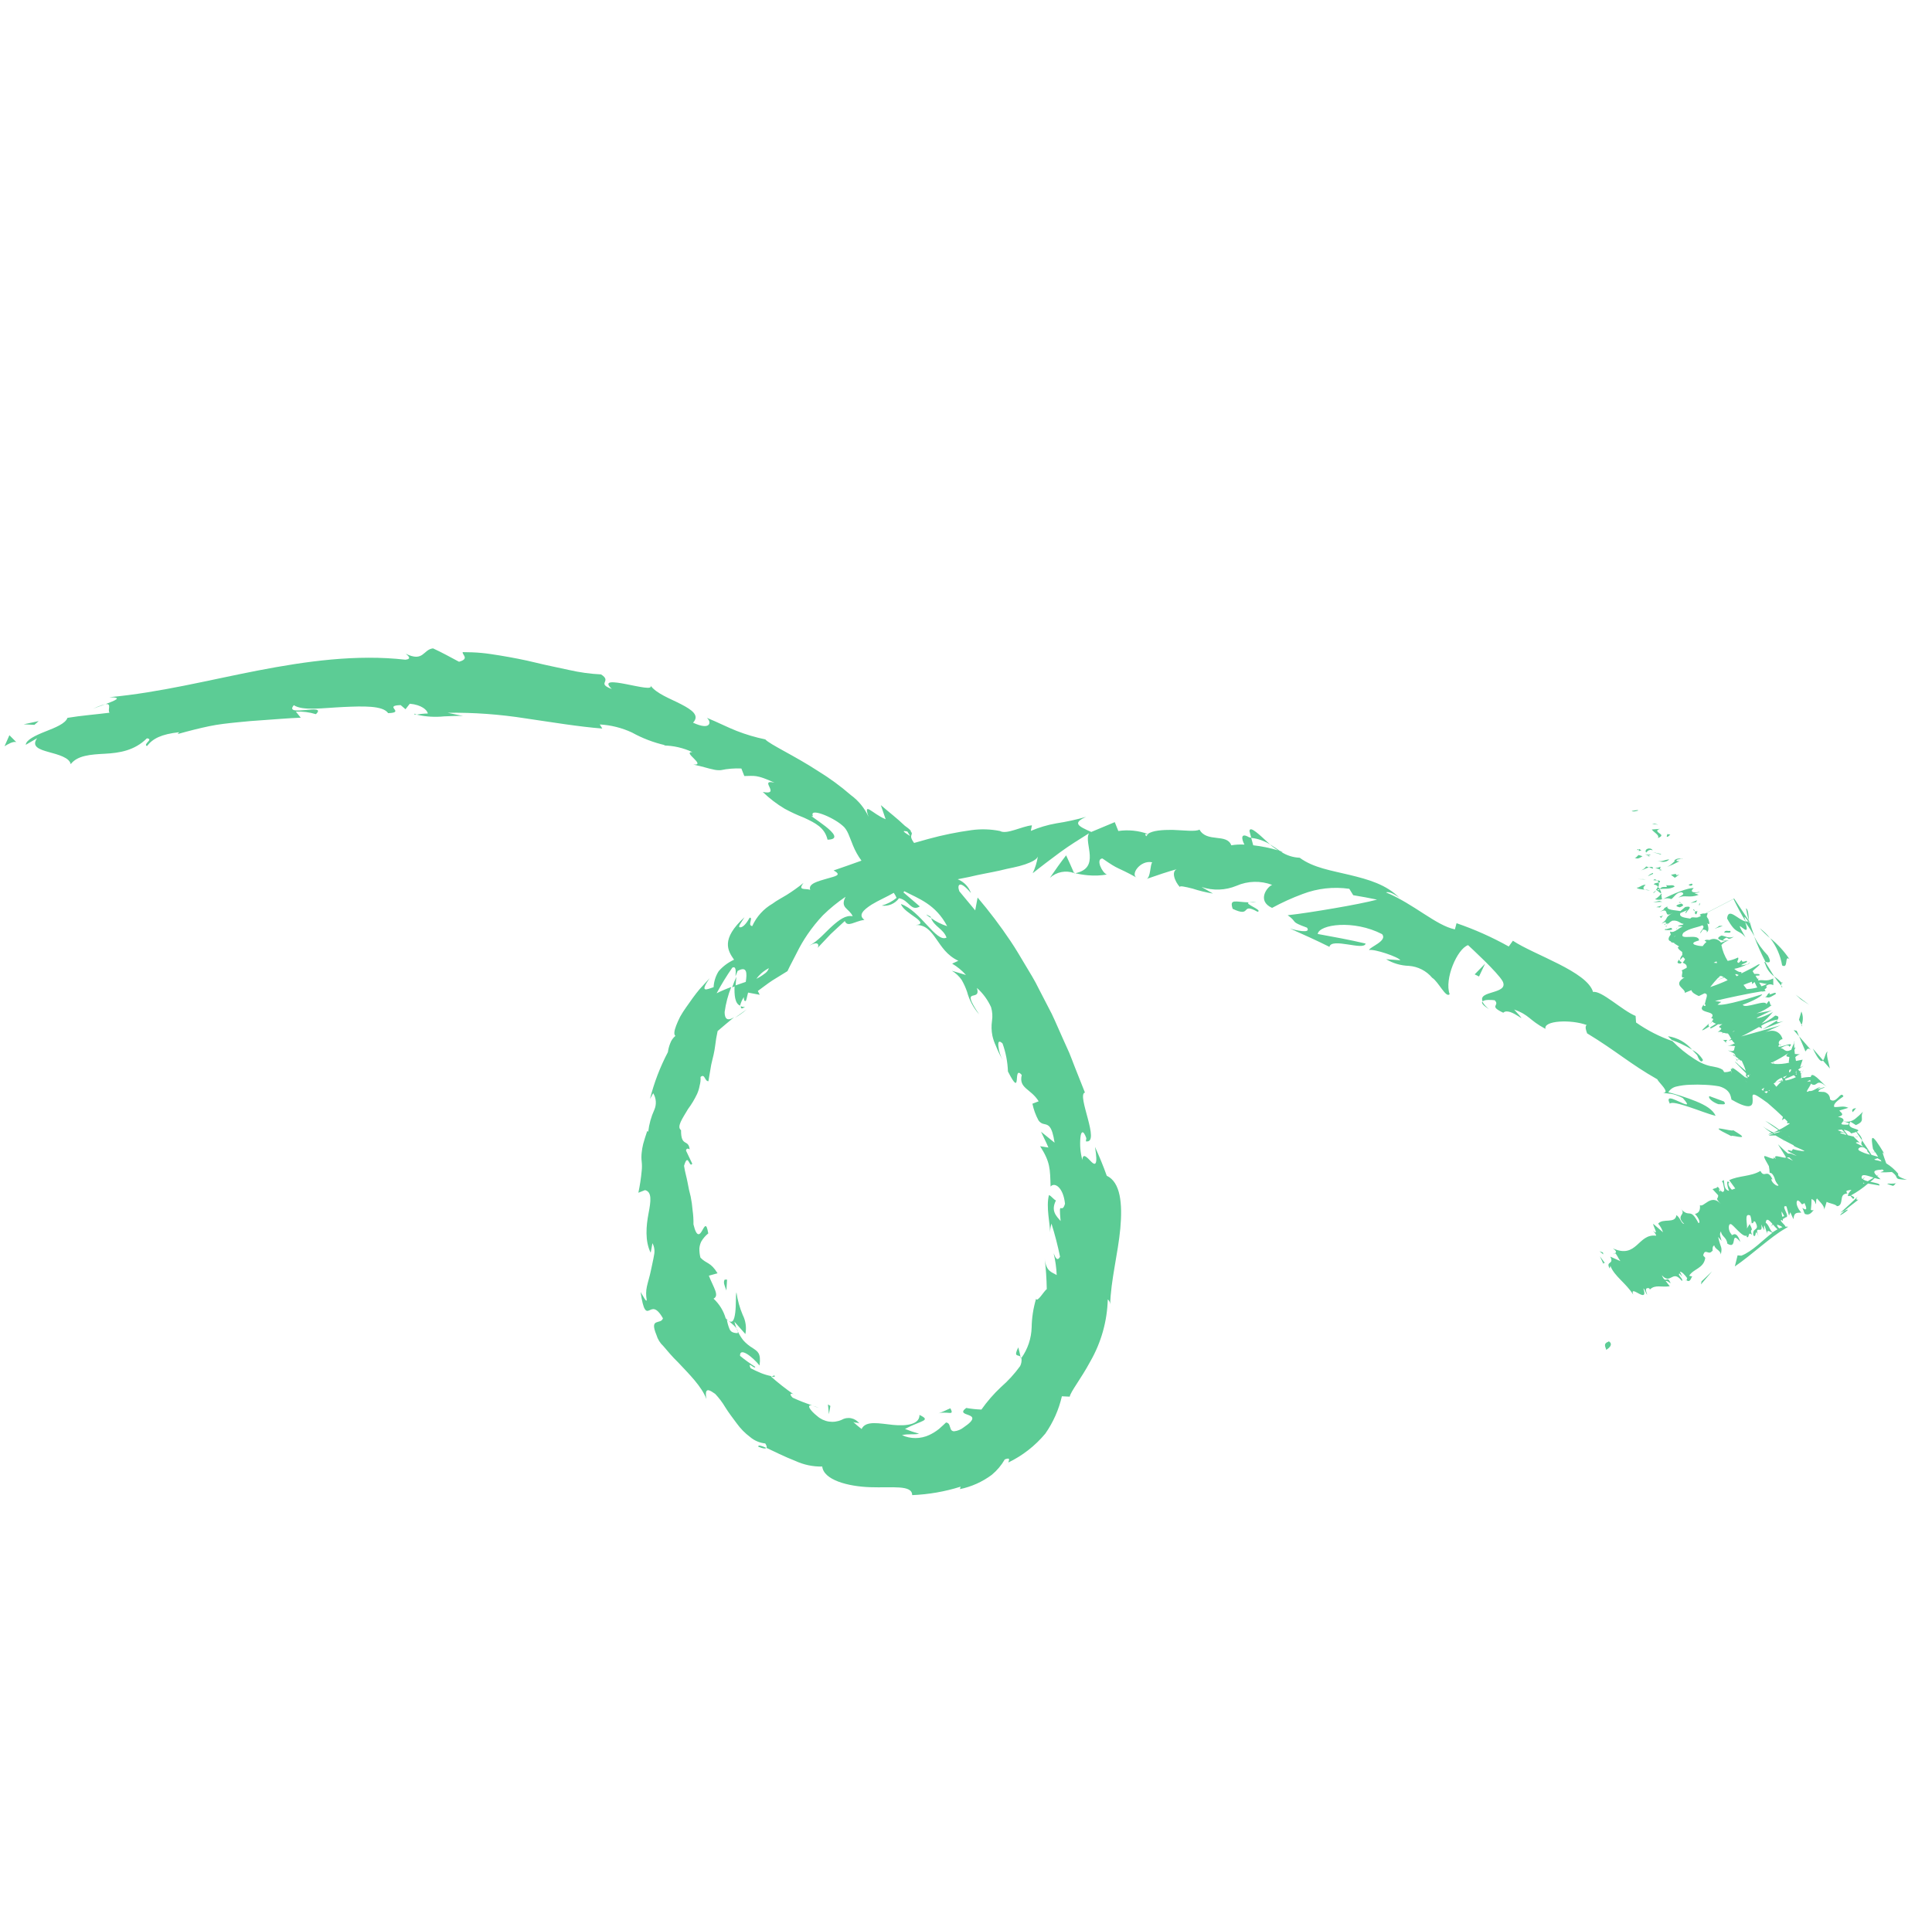 <?xml version="1.0" encoding="UTF-8"?> <svg xmlns="http://www.w3.org/2000/svg" width="103" height="102" viewBox="0 0 103 102" fill="none"> <path d="M85.752 71.546C85.409 71.66 85.648 71.9 85.628 71.984C86.144 71.666 85.697 71.464 85.752 71.546Z" fill="#5CCC95"></path> <path d="M90.713 68.327L90.684 68.49L91.278 67.794L90.713 68.327Z" fill="#5CCC95"></path> <path d="M98.114 64.671C98.216 64.608 98.256 64.601 98.321 64.572C98.475 64.441 98.693 64.266 99.076 63.972C98.642 64.059 99.747 63.2 98.114 64.671Z" fill="#5CCC95"></path> <path d="M98.34 64.566C97.575 65.209 98.986 64.265 98.34 64.566V64.566Z" fill="#5CCC95"></path> <path d="M97.442 56.078C97.318 56.09 97.298 56.431 97.186 56.555L97.556 56.978C97.505 56.691 97.321 56.182 97.442 56.078Z" fill="#5CCC95"></path> <path d="M97.196 56.548L96.644 55.912C96.964 56.572 97.108 56.646 97.196 56.548Z" fill="#5CCC95"></path> <path d="M96.458 53.586L95.725 53.037L96.01 53.294L96.458 53.586Z" fill="#5CCC95"></path> <path d="M95.01 51.481C95.362 51.683 95.117 50.893 95.405 51.154C95.12 50.727 94.772 50.346 94.371 50.026C94.701 50.451 94.92 50.951 95.01 51.481Z" fill="#5CCC95"></path> <path d="M93.811 49.495C93.984 49.684 94.17 49.861 94.366 50.025C94.206 49.825 94.019 49.647 93.811 49.495Z" fill="#5CCC95"></path> <path d="M96.048 54.653C96.094 54.539 96.116 54.417 96.114 54.294C96.112 54.171 96.085 54.049 96.036 53.937L95.909 54.377L96.048 54.653Z" fill="#5CCC95"></path> <path d="M95.902 54.38L95.595 53.755L95.902 54.38Z" fill="#5CCC95"></path> <path d="M96.086 54.724L96.043 54.655C96.039 54.702 96.028 54.708 96.086 54.724Z" fill="#5CCC95"></path> <path d="M96.544 55.987L95.916 55.264L96.254 56.069C96.315 56.016 96.356 55.817 96.544 55.987Z" fill="#5CCC95"></path> <path d="M95.914 55.264L95.787 54.966L95.625 54.932L95.914 55.264Z" fill="#5CCC95"></path> <path d="M94.249 50.953C93.953 50.65 93.706 50.304 93.514 49.926C93.69 50.395 93.894 50.853 94.125 51.297C94.247 51.312 94.504 51.418 94.249 50.953Z" fill="#5CCC95"></path> <path d="M95.023 52.63L94.979 52.559C94.968 52.624 94.973 52.668 95.023 52.63Z" fill="#5CCC95"></path> <path d="M94.107 51.4C94.189 51.667 94.356 51.901 94.583 52.065C94.436 51.826 94.279 51.572 94.112 51.302C94.066 51.291 94.039 51.3 94.107 51.4Z" fill="#5CCC95"></path> <path d="M93.084 48.439C93.121 48.66 93.171 48.879 93.231 49.094C93.236 48.874 93.196 48.457 93.084 48.439Z" fill="#5CCC95"></path> <path d="M94.986 52.414L95.015 52.461C95.027 52.316 95.004 52.344 94.986 52.414Z" fill="#5CCC95"></path> <path d="M94.985 52.414C94.865 52.282 94.729 52.166 94.582 52.066C94.698 52.236 94.825 52.4 94.96 52.556C94.961 52.507 94.969 52.46 94.985 52.414Z" fill="#5CCC95"></path> <path d="M95.639 55.626L95.678 55.547C95.655 55.533 95.646 55.56 95.639 55.626Z" fill="#5CCC95"></path> <path d="M43.319 74.966C43.435 75.007 43.552 75.039 43.669 75.076C43.555 75.03 43.438 74.994 43.319 74.966Z" fill="#5CCC95"></path> <path d="M41.281 73.344L41.133 73.403C41.277 73.43 41.352 73.423 41.281 73.344Z" fill="#5CCC95"></path> <path d="M67.704 45.026C67.201 44.569 66.627 43.986 66.613 44.321L66.709 44.681C67.062 44.72 67.402 44.838 67.704 45.026Z" fill="#5CCC95"></path> <path d="M39.258 52.089C39.172 52.275 39.097 52.466 39.031 52.66C39.083 52.627 39.152 52.61 39.214 52.587C39.225 52.406 39.246 52.241 39.258 52.089Z" fill="#5CCC95"></path> <path d="M39.183 54.271C39.405 54.145 39.614 53.998 39.805 53.829L39.183 54.271Z" fill="#5CCC95"></path> <path d="M54.404 72.343C54.37 72.176 54.339 72.021 54.286 71.848C54.02 72.389 54.28 72.224 54.404 72.343Z" fill="#5CCC95"></path> <path d="M90.499 56.312C90.525 56.378 90.556 56.441 90.591 56.502C90.656 56.607 90.731 56.647 90.791 56.527C90.658 56.295 90.459 56.108 90.22 55.989L90.382 56.164C90.418 56.203 90.497 56.274 90.499 56.312Z" fill="#5CCC95"></path> <path d="M40.42 77.141C40.683 77.257 40.812 77.26 40.853 77.21C40.589 77.087 40.421 77.043 40.42 77.141Z" fill="#5CCC95"></path> <path d="M88.924 55.257C88.986 55.327 89.055 55.386 89.123 55.456C89.502 55.593 89.866 55.767 90.211 55.975C89.884 55.587 89.427 55.331 88.924 55.257Z" fill="#5CCC95"></path> <path d="M22.085 38.059C22.073 38.103 22.119 38.114 22.212 38.1C22.169 38.09 22.126 38.076 22.085 38.059Z" fill="#5CCC95"></path> <path d="M5.623 37.55C5.388 37.606 5.161 37.693 4.949 37.807C5.103 37.729 5.375 37.641 5.623 37.55Z" fill="#5CCC95"></path> <path d="M92.564 56.485C92.483 56.354 92.494 56.424 92.564 56.485V56.485Z" fill="#5CCC95"></path> <path d="M84.601 55.111L84.586 55.088C84.648 55.217 84.63 55.188 84.601 55.111Z" fill="#5CCC95"></path> <path d="M92.634 56.505C92.651 56.511 92.669 56.511 92.686 56.505C92.703 56.499 92.717 56.486 92.725 56.471C92.708 56.469 92.692 56.472 92.676 56.478C92.66 56.484 92.646 56.493 92.634 56.505Z" fill="#5CCC95"></path> <path d="M92.475 56.334C92.48 56.315 92.481 56.296 92.48 56.277C92.393 56.225 92.336 56.185 92.475 56.334Z" fill="#5CCC95"></path> <path d="M92.654 56.635C92.614 56.569 92.615 56.536 92.628 56.51C92.599 56.504 92.572 56.49 92.55 56.471L92.654 56.635Z" fill="#5CCC95"></path> <path d="M49.638 48.96C49.624 48.934 49.614 48.906 49.605 48.878C49.256 48.681 49.382 48.792 49.638 48.96Z" fill="#5CCC95"></path> <path d="M57.278 46.575C57.278 46.575 57.301 46.561 57.314 46.553L57.26 46.54L57.278 46.575Z" fill="#5CCC95"></path> <path d="M55.972 46.812C56.143 46.656 56.354 46.549 56.581 46.504C56.808 46.459 57.043 46.477 57.261 46.555C57.125 46.241 56.985 45.926 56.838 45.611C56.539 45.995 56.249 46.405 55.972 46.812Z" fill="#5CCC95"></path> <path d="M24.684 38.175L24.76 38.191C24.735 38.182 24.71 38.177 24.684 38.175Z" fill="#5CCC95"></path> <path d="M42.326 74.372L42.439 74.455C42.404 74.423 42.367 74.396 42.326 74.372Z" fill="#5CCC95"></path> <path d="M39.721 53.692C39.645 53.707 39.566 53.694 39.499 53.655C39.484 53.784 39.536 53.821 39.721 53.692Z" fill="#5CCC95"></path> <path d="M54.423 72.43C54.429 72.419 54.436 72.409 54.444 72.399C54.436 72.374 54.422 72.352 54.404 72.334L54.423 72.43Z" fill="#5CCC95"></path> <path d="M79.387 53.816C79.24 53.706 79.118 53.568 79.027 53.409C78.972 53.479 79.043 53.605 79.387 53.816Z" fill="#5CCC95"></path> <path d="M92.088 55.453C91.995 55.456 91.873 55.48 91.835 55.425C91.901 55.485 91.971 55.551 92.044 55.628C91.974 55.527 92.052 55.507 92.088 55.453Z" fill="#5CCC95"></path> <path d="M91.91 58.738L91.132 58.451C91.044 58.549 91.287 58.768 91.608 58.881C91.793 58.872 92.071 58.957 91.91 58.738Z" fill="#5CCC95"></path> <path d="M92.404 60.269C92.373 60.324 91.98 60.219 91.757 60.187C91.534 60.154 91.512 60.201 92.293 60.58C92.335 60.532 92.651 60.633 92.795 60.632C92.939 60.63 92.941 60.592 92.404 60.269Z" fill="#5CCC95"></path> <path d="M78.85 52.073L79.175 51.387L78.619 51.958L78.85 52.073Z" fill="#5CCC95"></path> <path d="M67.045 48.621C67.354 48.536 66.28 48.185 66.591 48.12C65.855 48.1 65.536 47.906 65.717 48.464C66.766 48.96 66.109 48.096 67.045 48.621Z" fill="#5CCC95"></path> <path d="M66.595 48.119C66.722 48.127 66.849 48.127 66.975 48.12C66.849 48.103 66.722 48.103 66.595 48.119Z" fill="#5CCC95"></path> <path d="M2.061 38.452L1.262 38.623L1.834 38.654L2.061 38.452Z" fill="#5CCC95"></path> <path d="M0.501 39.207L0.241 39.794C0.393 39.7 0.692 39.516 0.868 39.573L0.501 39.207Z" fill="#5CCC95"></path> <path d="M38.727 68.815C38.74 68.618 38.749 68.439 38.761 68.236L38.636 68.234C38.55 68.381 38.615 68.522 38.727 68.815Z" fill="#5CCC95"></path> <path d="M44.27 74.972L44.141 74.892L44.191 75.412L44.27 74.972Z" fill="#5CCC95"></path> <path d="M50.586 75.342C50.741 75.358 50.797 75.331 50.662 75.096C50.432 75.211 50.194 75.312 49.951 75.397C50.063 75.349 50.183 75.327 50.305 75.331C50.399 75.329 50.493 75.332 50.586 75.342Z" fill="#5CCC95"></path> <path d="M87.332 43.219C87.348 43.162 87.047 43.243 86.988 43.247C87.073 43.321 87.408 43.201 87.332 43.219Z" fill="#5CCC95"></path> <path d="M88.201 43.914L88.075 43.927L88.405 43.98L88.201 43.914Z" fill="#5CCC95"></path> <path d="M88.381 44.692C88.882 44.495 88.219 44.43 88.378 44.248L88.493 44.199L88.062 44.233C88.161 44.389 88.505 44.535 88.381 44.692Z" fill="#5CCC95"></path> <path d="M87.409 45.273C87.394 45.284 87.378 45.294 87.362 45.302C87.37 45.329 87.373 45.357 87.369 45.385C87.563 45.312 87.573 45.451 87.409 45.273Z" fill="#5CCC95"></path> <path d="M87.356 45.303C87.31 45.229 87.2 45.4 87.356 45.303V45.303Z" fill="#5CCC95"></path> <path d="M87.568 45.658L87.362 45.594C87.257 45.659 87.248 45.755 87.145 45.728C87.278 45.827 87.389 45.773 87.568 45.658Z" fill="#5CCC95"></path> <path d="M87.969 45.665L87.882 45.628C87.832 45.648 87.811 45.661 87.969 45.665Z" fill="#5CCC95"></path> <path d="M87.815 45.59C87.97 45.56 87.815 45.59 87.697 45.551L87.886 45.63C87.965 45.592 88.129 45.548 87.815 45.59Z" fill="#5CCC95"></path> <path d="M87.758 45.463C87.856 45.374 87.905 45.279 88.11 45.34C87.989 45.151 87.633 45.272 87.758 45.463Z" fill="#5CCC95"></path> <path d="M88.918 44.618L89.05 44.504L88.858 44.474C88.962 44.472 88.766 44.647 88.918 44.618Z" fill="#5CCC95"></path> <path d="M87.489 46.411C87.599 46.39 87.777 46.291 87.907 46.25L87.76 46.204C87.693 46.299 87.598 46.371 87.489 46.411Z" fill="#5CCC95"></path> <path d="M87.913 46.253L88.132 46.32C88.12 46.201 88.03 46.213 87.913 46.253Z" fill="#5CCC95"></path> <path d="M88.543 45.536L88.1 45.44L88.558 45.571L88.543 45.536Z" fill="#5CCC95"></path> <path d="M87.746 46.897L87.602 46.881L87.332 46.884L87.746 46.897Z" fill="#5CCC95"></path> <path d="M87.695 47.44C87.582 47.398 87.585 47.32 87.731 47.176C87.505 47.185 87.397 47.349 87.253 47.333C87.317 47.413 87.516 47.425 87.695 47.44Z" fill="#5CCC95"></path> <path d="M87.696 47.44C87.781 47.469 87.871 47.481 87.961 47.476C87.874 47.457 87.785 47.445 87.696 47.44Z" fill="#5CCC95"></path> <path d="M87.848 46.726L88.131 46.598L88.123 46.549C88.018 46.586 87.924 46.646 87.848 46.726Z" fill="#5CCC95"></path> <path d="M88.151 46.585L88.163 46.693L88.151 46.585Z" fill="#5CCC95"></path> <path d="M88.13 46.529C88.165 46.533 88.172 46.528 88.13 46.529V46.529Z" fill="#5CCC95"></path> <path d="M88.995 45.83C88.77 45.834 88.643 45.956 88.356 45.92C88.543 45.935 88.771 46.041 88.995 45.83Z" fill="#5CCC95"></path> <path d="M88.528 46.215C88.439 46.258 88.342 46.282 88.243 46.286L88.496 46.361L88.528 46.215Z" fill="#5CCC95"></path> <path d="M88.609 46.395L88.494 46.361L88.479 46.414L88.609 46.395Z" fill="#5CCC95"></path> <path d="M88.183 47.174C88.229 47.174 88.274 47.186 88.313 47.21C88.353 47.233 88.385 47.267 88.407 47.307C88.443 47.231 88.451 47.144 88.429 47.062C88.332 47.082 88.151 47.099 88.183 47.174Z" fill="#5CCC95"></path> <path d="M88.192 46.876L88.215 46.884C88.24 46.872 88.245 46.862 88.192 46.876Z" fill="#5CCC95"></path> <path d="M88.663 47.944L88.609 47.956C88.627 47.962 88.646 47.951 88.663 47.944Z" fill="#5CCC95"></path> <path d="M88.489 47.036C88.534 46.961 88.441 46.957 88.347 46.946C88.385 46.978 88.411 47.021 88.423 47.069C88.483 47.061 88.509 47.045 88.489 47.036Z" fill="#5CCC95"></path> <path d="M88.166 47.619C88.216 47.576 88.263 47.528 88.305 47.476C88.217 47.533 88.086 47.636 88.166 47.619Z" fill="#5CCC95"></path> <path d="M88.138 46.931C88.063 46.959 88.089 46.943 88.138 46.931V46.931Z" fill="#5CCC95"></path> <path d="M88.341 46.945C88.302 46.918 88.259 46.898 88.214 46.886C88.193 46.899 88.164 46.917 88.135 46.935C88.203 46.945 88.272 46.949 88.341 46.945Z" fill="#5CCC95"></path> <path d="M89.667 47.582C89.861 47.697 89.608 47.745 89.484 47.872C89.812 47.694 90.056 47.913 90.559 47.715L90.335 47.632C90.415 47.604 90.559 47.614 90.618 47.552C90.335 47.632 90.033 47.576 90.298 47.362C90.05 47.312 89.148 47.674 88.663 47.944C88.805 47.889 88.962 47.889 89.105 47.943C89.247 47.852 89.384 47.557 89.667 47.582Z" fill="#5CCC95"></path> <path d="M88.605 47.956L88.567 47.694L88.613 47.698L88.562 47.657C88.475 47.777 88.363 47.878 88.234 47.953C88.355 47.989 88.484 47.99 88.605 47.956Z" fill="#5CCC95"></path> <path d="M88.32 47.464C88.357 47.441 88.378 47.428 88.354 47.443C88.391 47.42 88.437 47.424 88.472 47.417C88.43 47.508 88.401 47.46 88.354 47.443L88.307 47.454L88.548 47.645C88.577 47.58 88.546 47.519 88.475 47.415C88.803 47.361 88.964 47.446 89.281 47.279C89.213 47.14 88.991 47.255 88.826 47.198C88.978 47.416 88.633 47.18 88.506 47.396C88.456 47.374 88.414 47.336 88.386 47.289C88.359 47.349 88.325 47.406 88.284 47.457L88.32 47.464Z" fill="#5CCC95"></path> <path d="M89.696 45.775C89.677 45.791 89.656 45.805 89.633 45.815C89.659 45.816 89.698 45.807 89.696 45.775Z" fill="#5CCC95"></path> <path d="M88.886 46.225C88.865 46.235 88.846 46.247 88.827 46.261C88.849 46.252 88.869 46.24 88.886 46.225Z" fill="#5CCC95"></path> <path d="M89.297 45.898C89.181 46.032 89.041 46.143 88.884 46.226C89.109 46.14 89.327 46.039 89.537 45.924C89.489 45.921 89.362 45.938 89.377 45.875C89.457 45.8 89.525 45.834 89.626 45.804C89.562 45.781 89.492 45.777 89.425 45.793C89.359 45.809 89.298 45.844 89.251 45.894L89.297 45.898Z" fill="#5CCC95"></path> <path d="M89.531 46.629L89.371 46.68C89.402 46.549 89.213 46.63 89.084 46.651L89.291 46.809L89.531 46.629Z" fill="#5CCC95"></path> <path d="M88.13 48.115L88.624 48.089L88.461 48.041L88.13 48.115Z" fill="#5CCC95"></path> <path d="M88.49 48.389L88.582 48.292L88.299 48.373L88.49 48.389Z" fill="#5CCC95"></path> <path d="M99.048 60.626L98.86 60.615C98.975 60.638 99.055 60.65 99.048 60.626Z" fill="#5CCC95"></path> <path d="M91.121 54.571C90.912 54.773 90.57 55.052 90.865 54.896L91.127 54.734C91.064 54.697 91.075 54.639 91.121 54.571Z" fill="#5CCC95"></path> <path d="M96.044 57.232C96.095 57.17 96.135 57.101 96.164 57.027L96.044 57.232Z" fill="#5CCC95"></path> <path d="M89.52 51.168C89.418 51.285 89.368 51.392 89.607 51.379C89.626 51.359 89.644 51.337 89.66 51.313C89.59 51.281 89.527 51.244 89.52 51.168Z" fill="#5CCC95"></path> <path d="M89.897 68.292L89.861 68.268C89.882 68.308 89.89 68.304 89.897 68.292Z" fill="#5CCC95"></path> <path d="M86.025 66.904C86.042 66.871 86.067 66.843 86.098 66.822C86.074 66.812 86.049 66.831 86.025 66.904Z" fill="#5CCC95"></path> <path d="M88.803 49.395C88.769 49.339 88.765 49.397 88.803 49.395V49.395Z" fill="#5CCC95"></path> <path d="M89.919 48.705C89.972 48.704 90.025 48.694 90.076 48.677C90.025 48.693 89.972 48.703 89.919 48.705Z" fill="#5CCC95"></path> <path d="M88.911 49.26C88.882 49.29 88.86 49.325 88.844 49.363C88.872 49.332 88.894 49.297 88.911 49.26Z" fill="#5CCC95"></path> <path d="M88.769 49.322C88.774 49.303 88.778 49.283 88.781 49.264C88.729 49.274 88.698 49.289 88.769 49.322Z" fill="#5CCC95"></path> <path d="M88.849 49.464C88.841 49.449 88.837 49.431 88.837 49.414C88.837 49.396 88.841 49.379 88.848 49.363C88.836 49.376 88.82 49.386 88.804 49.391C88.82 49.414 88.835 49.439 88.849 49.464Z" fill="#5CCC95"></path> <path d="M93.365 65.209L93.349 65.183C93.355 65.334 93.365 65.303 93.365 65.209Z" fill="#5CCC95"></path> <path d="M95.09 54.449C94.694 54.564 94.714 54.497 94.761 54.403L93.975 54.888L95.09 54.449Z" fill="#5CCC95"></path> <path d="M101.201 62.593C101.019 62.373 100.802 62.184 100.559 62.034C100.436 61.676 100.269 61.276 100.473 61.548C99.717 60.278 99.742 60.599 99.853 61.265L99.951 61.425L99.674 61.426L99.576 61.269L99.613 61.287L99.573 61.264L99.269 60.807C99.261 60.939 99.149 60.976 99.349 61.153L98.949 60.951C98.927 60.885 99.159 60.904 99.185 60.975L98.822 60.616L98.862 60.617C98.764 60.598 98.639 60.566 98.517 60.537L98.293 60.245C98.477 60.269 98.648 60.351 98.685 60.441C98.778 60.419 98.871 60.393 98.961 60.361L99.269 60.807C99.275 60.717 99.223 60.579 98.986 60.349C99.148 60.282 99.054 60.242 98.921 60.201C98.73 60.138 98.482 60.077 98.652 59.813L98.942 59.996C99.484 59.766 99.132 59.629 99.319 59.282C99.192 59.416 99.055 59.541 98.911 59.657C98.822 59.729 98.717 59.779 98.606 59.802C98.494 59.825 98.378 59.821 98.268 59.789C98.309 59.714 98.285 59.616 97.99 59.556C98.362 59.46 98.184 59.36 98.058 59.221L98.54 59.075C98.277 58.948 98.054 59.049 97.79 59.032C97.713 58.843 98.03 58.648 98.279 58.465C98.203 58.288 98.109 58.411 97.988 58.533C97.868 58.654 97.716 58.766 97.562 58.622C97.565 58.552 97.549 58.483 97.514 58.422C97.48 58.362 97.429 58.312 97.368 58.279C97.312 58.24 97.245 58.222 97.177 58.227L96.941 58.213C97.012 58.024 97.211 58.064 97.289 57.962L96.909 58.08C96.896 58.059 97.007 57.998 97.058 57.97C96.887 57.974 96.652 58.221 96.461 58.176C96.144 58.347 96.492 57.973 96.549 57.778L96.565 57.804C96.918 58.006 96.796 57.445 97.382 57.955C97.066 57.672 96.583 57.084 96.537 57.431C96.365 57.43 96.194 57.449 96.026 57.489C96.034 57.425 96.028 57.361 96.011 57.299L96.064 57.209C96.04 57.224 96.016 57.238 96.005 57.267L95.976 57.155C96.004 57.133 96.028 57.107 96.048 57.078C96.022 57.094 95.99 57.113 95.964 57.129L95.874 57.048L95.865 57.035L96.152 56.825L95.966 56.922L96.104 56.507C95.993 56.525 95.873 56.548 95.748 56.575L95.713 56.372C95.779 56.302 95.862 56.251 95.954 56.223L95.689 56.203L95.666 55.996C95.681 55.943 95.703 55.891 95.731 55.843L95.658 55.889C95.651 55.794 95.651 55.698 95.658 55.602C95.595 55.723 95.542 55.849 95.5 55.979C95.127 56.162 95.146 55.893 94.924 55.897C95.136 55.766 95.378 55.67 95.399 55.828C95.808 55.412 94.526 56.073 94.867 55.693C94.886 55.724 94.865 55.759 94.983 55.711C94.748 55.741 94.798 55.464 95.019 55.411L95.038 55.442C94.998 55.185 94.692 54.788 94.112 55.051C94.183 55.007 94.803 54.722 94.922 54.674C94.227 54.879 93.526 55.08 92.825 55.27C93.06 55.169 93.422 54.959 93.777 54.766C93.832 54.79 93.885 54.812 93.943 54.841L93.893 54.702C94.16 54.529 94.46 54.416 94.775 54.371C94.818 54.282 94.865 54.177 94.642 54.156C94.425 54.336 94.179 54.48 93.915 54.579C94.142 54.386 94.351 54.172 94.537 53.938C94.458 54.045 93.669 54.373 93.657 54.272C93.777 54.227 94.406 53.885 94.498 53.876L93.644 54.041C93.945 53.938 94.225 53.783 94.473 53.583C94.332 53.671 94.396 53.399 94.293 53.38L94.165 53.553C94.159 53.263 92.988 53.834 92.914 53.572C93.085 53.528 93.908 53.183 93.947 53.018C93.535 53.149 91.967 53.657 91.564 53.573L91.764 53.428L91.432 53.376C92.043 53.223 93.319 52.957 93.904 52.867C93.987 52.895 94.053 52.844 94.13 52.858L94.073 52.766C94.164 52.684 94.223 52.674 94.158 52.58C94.207 52.531 94.272 52.499 94.341 52.491C94.41 52.483 94.48 52.499 94.54 52.536L94.535 52.177C94.154 52.369 94.01 52.218 93.747 52.284L93.714 52.231C93.742 52.217 93.768 52.2 93.793 52.183C93.759 52.191 93.725 52.194 93.69 52.192L93.59 52.029L93.796 52.018C93.856 51.916 93.67 51.937 93.527 51.934L93.435 51.785C93.451 51.775 93.469 51.764 93.482 51.738C93.495 51.712 94.004 51.328 93.73 51.436C93.547 51.549 93.214 51.726 92.84 51.906C92.842 51.88 92.84 51.855 92.834 51.83C92.74 51.855 92.603 51.791 92.456 51.665C92.711 51.616 92.957 51.526 93.184 51.401C93.068 51.443 92.947 51.468 92.824 51.474C92.906 51.373 93.223 51.329 93.115 51.237C92.639 51.415 93.048 50.981 92.695 51.348C92.51 51.288 92.736 51.185 92.66 51.058C92.486 51.145 92.299 51.206 92.107 51.24C91.943 50.982 91.829 50.694 91.773 50.393C91.876 50.273 92.014 50.188 92.168 50.149C92.07 50.148 91.899 50.181 91.858 50.116C92.216 49.822 91.982 50.246 92.434 49.952C92.155 50.052 91.987 49.92 91.778 49.887C91.364 50.077 91.781 50.149 91.993 50.181C91.915 50.212 91.835 50.24 91.751 50.265C91.684 50.171 91.585 50.105 91.472 50.08C91.36 50.054 91.242 50.07 91.14 50.125C91.044 50.123 90.979 50.087 90.872 50.153L90.978 50.225C90.9 50.292 90.832 50.368 90.774 50.452C90.62 50.451 90.468 50.422 90.324 50.368C90.107 50.227 90.68 50.148 90.578 50.135C90.545 49.736 89.431 50.206 89.745 49.741C90.076 49.486 90.49 49.466 90.755 49.342C90.954 49.448 90.598 49.675 90.654 49.766L90.786 49.569C90.93 49.574 91.062 49.641 90.974 49.739C91.142 49.617 91.073 49.435 91.021 49.229C91.127 49.33 91.173 49.287 91.071 48.999C91.037 48.961 91.01 48.918 90.992 48.87C90.999 48.813 91.018 48.757 91.046 48.706C91.021 48.707 90.996 48.706 90.971 48.702L91.073 48.639L90.921 48.715L90.908 48.723L92.42 47.941C92.615 48.353 92.832 48.755 93.071 49.143C92.647 49.043 92.142 48.359 92.076 48.979C92.579 49.888 92.651 49.5 93.059 49.986C92.213 48.539 93.442 50.329 93.042 49.172C93.222 49.415 93.387 49.67 93.535 49.935C93.425 49.641 93.337 49.369 93.265 49.099L93.263 49.144C93.26 49.226 93.25 49.257 93.227 49.166L93.209 49.138C93.162 49.144 93.114 49.14 93.068 49.127C92.9 48.666 93.104 49.021 93.209 49.138C93.209 49.138 93.246 49.14 93.261 49.134L92.451 47.915L90.903 48.715C90.804 48.702 90.703 48.722 90.616 48.773L90.681 48.83L90.503 48.922C90.326 48.948 90.194 48.863 90.114 48.985C89.861 48.938 89.475 48.916 89.59 48.686L90.012 48.509C89.887 48.553 89.793 48.705 89.94 48.709C89.724 48.705 90.437 48.254 89.844 48.366L89.585 48.584C89.326 48.534 88.811 48.533 88.898 48.335C88.491 48.543 88.957 48.353 88.493 48.628C89.086 48.328 88.601 49.032 89.206 48.663C88.669 48.965 89.016 48.942 88.578 49.253C88.72 49.201 88.84 49.091 88.809 49.262C88.853 49.255 88.899 49.25 88.944 49.248L88.96 49.238C88.978 49.227 88.981 49.225 88.96 49.238C89.016 49.179 89.082 49.131 89.155 49.096C89.491 49.055 89.562 49.257 89.755 49.265C89.711 49.364 89.579 49.29 89.442 49.385L89.586 49.39L89.362 49.507L89.41 49.586C89.279 49.667 89.169 49.735 89.029 49.673L89.072 49.842C88.93 49.998 88.906 50.158 89.079 50.199C89.04 50.3 89.5 50.265 89.228 50.288L89.519 50.471L89.448 50.515C89.468 50.618 89.579 50.687 89.682 50.765L89.69 50.93C89.69 50.93 89.69 50.93 89.677 50.938C89.612 51.007 89.573 51.096 89.568 51.19C89.617 51.134 89.68 51.077 89.725 51.028L89.835 51.148C89.803 51.216 89.76 51.279 89.708 51.335C89.821 51.388 89.951 51.435 89.921 51.609L89.647 51.752C89.785 51.823 89.516 52.196 89.807 52.117C89.134 52.533 89.865 52.704 89.822 52.944L90.171 52.801C90.209 52.937 90.364 53.018 90.569 53.116L90.87 52.97C91.12 52.989 90.93 53.262 90.909 53.474L90.881 53.492L90.905 53.531C90.903 53.568 90.912 53.603 90.932 53.634C90.807 53.672 90.812 53.603 90.869 53.532C90.302 54.103 91.618 53.837 91.227 54.299C91.364 54.305 91.346 54.363 91.289 54.441C91.289 54.441 91.289 54.441 91.266 54.434L91.279 54.455C91.24 54.508 91.191 54.564 91.157 54.614C91.205 54.571 91.248 54.523 91.285 54.469C91.339 54.529 91.41 54.571 91.489 54.589L91.183 54.779L91.192 54.794C91.101 54.916 91.368 54.773 91.594 54.619C91.671 54.627 91.749 54.624 91.824 54.611C91.342 54.908 92.089 54.693 91.572 55.034C91.66 55.009 91.753 55.016 91.836 55.052C91.835 55.066 91.831 55.081 91.824 55.093C91.817 55.106 91.807 55.117 91.794 55.125C91.822 55.105 91.851 55.087 91.881 55.071C91.959 55.097 92.041 55.111 92.124 55.113C92.177 55.182 92.222 55.255 92.26 55.333L92.3 55.399L92.156 55.488L92.33 55.453C92.36 55.512 92.4 55.564 92.45 55.607L92.492 55.628C92.371 55.7 92.238 55.748 92.099 55.77C92.235 55.756 92.373 55.763 92.507 55.792C92.483 55.826 92.469 55.865 92.465 55.906C92.449 55.991 92.463 56.113 92.117 56.011C92.347 56.13 92.514 56.15 92.522 56.333C92.599 56.387 92.706 56.473 92.776 56.539L92.784 56.552C92.829 56.589 92.836 56.595 92.784 56.552C92.8 56.542 92.832 56.559 92.855 56.562C92.943 56.738 93.016 56.92 93.073 57.108C92.858 56.918 92.542 56.665 92.683 56.763C92.298 56.432 92.565 56.701 92.889 57.033L93.088 57.232L93.09 57.311C93.086 57.364 93.077 57.415 93.062 57.466C92.517 57.017 92.276 56.837 92.35 57.026C92.23 56.926 92.284 57.067 92.306 57.155C92.327 57.243 92.362 57.316 92.276 57.108C92.165 57.157 92.043 57.179 91.921 57.171L91.845 57.048C91.552 56.867 91.337 56.916 90.959 56.785C90.857 56.75 90.758 56.708 90.661 56.66C90.611 56.637 90.562 56.611 90.515 56.581L90.316 56.458C89.896 56.191 89.51 55.876 89.164 55.518C88.473 55.279 87.819 54.945 87.222 54.524L87.199 54.176C86.49 53.89 85.366 52.796 84.93 52.899C84.617 51.807 81.792 50.923 80.657 50.165L80.435 50.472C79.546 49.975 78.615 49.56 77.652 49.23L77.565 49.559C76.558 49.352 75.373 48.201 73.895 47.589C74.046 47.518 74.405 47.706 74.63 47.9C73.921 47.161 72.921 46.891 71.954 46.656C70.987 46.42 70.021 46.279 69.289 45.739C68.931 45.725 68.583 45.612 68.285 45.414C68.321 45.426 68.358 45.431 68.396 45.429L68.226 45.371C68.06 45.26 67.892 45.135 67.702 45.021C67.835 45.142 67.98 45.251 68.134 45.345C67.702 45.215 67.26 45.125 66.812 45.075L66.704 44.671C66.665 44.666 66.634 44.656 66.593 44.649C66.153 44.388 66.168 44.705 66.344 45.038C66.11 45.024 65.875 45.037 65.644 45.076C65.4 44.423 64.342 44.949 63.947 44.238C63.75 44.359 63.123 44.276 62.508 44.253C61.974 44.25 61.442 44.285 61.195 44.471C60.691 44.29 60.151 44.236 59.621 44.313L59.431 43.841L58.179 44.364C57.469 44.052 57.161 43.888 57.906 43.558C57.383 43.708 56.85 43.824 56.311 43.906C55.846 43.988 55.391 44.123 54.956 44.308L55.015 44.011C54.473 44.06 53.66 44.519 53.312 44.313C52.812 44.213 52.298 44.197 51.793 44.267C51.014 44.373 50.243 44.531 49.486 44.739C49.237 44.806 48.987 44.877 48.733 44.951C48.388 44.486 48.742 44.532 48.553 44.338C48.587 44.317 48.52 44.231 48.238 44.033C47.834 43.642 47.386 43.303 46.959 42.933L47.217 43.686C46.508 43.4 46.006 42.697 46.305 43.557C46.096 43.097 45.771 42.698 45.362 42.399C44.819 41.927 44.237 41.5 43.623 41.123C42.365 40.3 41.048 39.702 40.799 39.428C40.278 39.32 39.767 39.169 39.271 38.975C38.769 38.778 38.261 38.512 37.681 38.277C37.94 38.479 37.918 38.988 36.948 38.537C37.316 38.148 36.887 37.852 36.307 37.551C35.727 37.25 35.016 37.002 34.676 36.556C34.98 37.049 31.627 35.81 32.618 36.741C31.766 36.427 32.66 36.353 32.043 35.963C31.473 35.935 30.907 35.857 30.351 35.73C29.775 35.6 29.173 35.487 28.558 35.335C27.942 35.183 27.304 35.063 26.658 34.955C26.332 34.903 26.003 34.849 25.672 34.818C25.342 34.787 25.006 34.777 24.669 34.775C24.621 34.903 25.053 35.128 24.471 35.288C24.018 35.047 23.555 34.789 23.087 34.575C22.55 34.632 22.591 35.327 21.63 34.86C21.764 34.972 21.969 35.139 21.617 35.179C19.009 34.882 16.333 35.256 13.72 35.761C11.108 36.267 8.528 36.929 5.826 37.179C6.587 37.186 6.129 37.353 5.621 37.551C5.98 37.492 5.715 37.855 5.84 38.006C5.102 38.099 4.337 38.156 3.596 38.28C3.493 38.583 2.944 38.802 2.411 39.011C1.878 39.221 1.388 39.459 1.374 39.717L1.981 39.364C1.662 39.803 2.082 39.961 2.588 40.1C3.094 40.24 3.702 40.393 3.77 40.749C4.127 40.283 4.823 40.233 5.598 40.193C6.373 40.152 7.173 40.024 7.831 39.372C8.218 39.412 7.602 39.68 7.836 39.785C8.145 39.381 8.606 39.15 9.551 39.045L9.472 39.144C10.088 38.97 10.64 38.832 11.146 38.726C11.652 38.62 12.136 38.571 12.609 38.522C13.081 38.472 13.586 38.428 14.14 38.394C14.695 38.359 15.309 38.299 16.034 38.271L15.772 37.947C16.134 37.931 16.495 37.977 16.841 38.084C17.494 37.464 15.094 38.272 15.665 37.604C16.131 37.918 17.222 37.751 18.292 37.702C19.362 37.653 20.411 37.617 20.694 38.029C21.648 37.997 20.401 37.63 21.36 37.6L21.619 37.82L21.847 37.527C22.478 37.582 22.78 37.867 22.809 38.048C22.61 38.051 22.412 38.071 22.217 38.109C22.699 38.221 23.196 38.251 23.688 38.2C24.12 38.19 24.506 38.158 24.691 38.182L23.859 38.008C25.254 37.99 26.648 38.091 28.026 38.309C29.45 38.516 30.831 38.749 32.11 38.85L31.976 38.632C32.568 38.665 33.149 38.81 33.687 39.059C34.245 39.368 34.843 39.597 35.464 39.739L35.379 39.753C35.908 39.761 36.431 39.881 36.911 40.106C36.345 40.093 37.696 40.827 36.959 40.771C37.476 40.876 37.781 40.988 38 41.026C38.139 41.064 38.284 41.079 38.428 41.069C38.788 40.993 39.156 40.963 39.524 40.98L39.681 41.382C40.214 41.382 40.31 41.286 41.291 41.738C40.404 41.526 41.679 42.425 40.666 42.232C41.019 42.575 41.41 42.875 41.833 43.126C42.169 43.309 42.516 43.469 42.872 43.607C43.484 43.895 43.967 44.132 44.119 44.777C45.408 44.748 42.795 43.329 43.349 43.529C43.091 43.041 44.37 43.547 44.906 44.016C45.192 44.234 45.283 44.627 45.476 45.087C45.592 45.373 45.744 45.645 45.927 45.894C45.411 46.078 44.905 46.261 44.441 46.417C44.917 46.673 44.534 46.721 44.084 46.854C43.634 46.987 43.068 47.12 43.196 47.45C42.931 47.36 42.51 47.511 42.838 47.081C42.554 47.311 42.256 47.523 41.946 47.718C41.671 47.888 41.408 48.018 41.184 48.189C40.708 48.465 40.331 48.882 40.105 49.383C39.83 49.354 40.177 48.915 39.966 48.937C39.894 49.061 39.692 49.425 39.483 49.449C39.273 49.473 39.549 49.158 39.69 48.912C38.419 50.084 38.793 50.689 39.134 51.177C38.821 51.32 38.542 51.528 38.316 51.787C38.153 52.044 38.059 52.338 38.044 52.642C37.719 52.742 37.246 53.002 37.837 52.159L37.296 52.75C37.064 53.023 36.817 53.375 36.581 53.713C36.465 53.874 36.359 54.042 36.261 54.214C36.178 54.385 36.102 54.544 36.051 54.684C35.942 54.965 35.913 55.17 36.009 55.238C35.88 55.345 35.783 55.485 35.728 55.644C35.669 55.792 35.629 55.947 35.607 56.105C35.191 56.897 34.871 57.735 34.652 58.602C34.709 58.495 34.775 58.392 34.823 58.294C34.904 58.425 34.951 58.573 34.962 58.727C34.973 58.88 34.947 59.034 34.886 59.175C34.715 59.547 34.605 59.944 34.558 60.35L34.505 60.311C34.41 60.591 34.34 60.818 34.289 61.005C34.252 61.156 34.225 61.309 34.21 61.463C34.191 61.625 34.191 61.789 34.211 61.951C34.228 62.112 34.228 62.275 34.21 62.437C34.174 62.829 34.115 63.218 34.033 63.603L34.388 63.463C34.764 63.557 34.703 64.044 34.576 64.701C34.45 65.358 34.374 66.179 34.69 66.802L34.784 66.292C34.886 66.484 34.916 66.706 34.871 66.919C34.832 67.167 34.762 67.446 34.702 67.747C34.642 68.048 34.547 68.335 34.488 68.603C34.437 68.836 34.433 69.077 34.477 69.312C34.472 69.492 34.282 69.102 34.152 68.897C34.301 69.924 34.44 69.95 34.609 69.878C34.778 69.806 34.974 69.653 35.344 70.3C35.231 70.656 34.604 70.239 34.996 71.185C35.063 71.413 35.19 71.62 35.365 71.782C35.581 72.032 35.836 72.346 36.148 72.645C36.739 73.275 37.408 73.93 37.662 74.606C37.631 74.433 37.614 74.252 37.67 74.174C37.727 74.095 37.843 74.125 38.128 74.329C38.334 74.547 38.515 74.787 38.668 75.045C38.843 75.328 39.06 75.61 39.274 75.898C39.474 76.177 39.715 76.423 39.99 76.629C40.218 76.823 40.501 76.942 40.799 76.973C40.875 77.096 40.89 77.166 40.866 77.21C41.238 77.385 41.831 77.682 42.407 77.906C42.854 78.112 43.343 78.214 43.836 78.204C43.915 78.918 45.196 79.264 46.383 79.305C47.571 79.347 48.628 79.165 48.631 79.728C49.508 79.692 50.376 79.541 51.212 79.278L51.177 79.408C51.793 79.281 52.373 79.02 52.877 78.644C53.155 78.413 53.389 78.135 53.568 77.823C53.926 77.682 53.756 77.921 53.76 77.987C54.517 77.621 55.187 77.097 55.726 76.451C56.147 75.85 56.448 75.173 56.612 74.457L57.03 74.477C57.082 74.199 57.621 73.541 58.128 72.598C58.707 71.589 59.027 70.453 59.058 69.291C59.1 69.325 59.134 69.368 59.156 69.417C59.178 69.466 59.188 69.52 59.186 69.574C59.216 68.292 59.605 66.836 59.727 65.508C59.848 64.181 59.738 63.04 59.004 62.697C58.818 62.171 58.603 61.66 58.377 61.158C58.553 62.194 58.368 62.141 58.177 61.948C57.985 61.755 57.724 61.431 57.704 61.856C57.595 61.464 57.561 61.054 57.602 60.648C57.629 60.339 57.751 60.227 57.916 60.694L57.89 60.862C58.707 61.013 57.373 58.365 57.841 58.261L57.277 56.839C57.183 56.604 57.101 56.365 57.001 56.133L56.69 55.442C56.481 54.985 56.289 54.517 56.072 54.065L55.384 52.734C55.168 52.285 54.905 51.865 54.651 51.442C54.398 51.02 54.15 50.59 53.875 50.184C53.334 49.377 52.748 48.602 52.119 47.862L51.991 48.546L51.146 47.529C51.01 47.186 51.15 46.89 51.764 47.622C51.708 47.461 51.618 47.314 51.501 47.19C51.385 47.065 51.244 46.967 51.087 46.9L51.057 46.886C51.258 46.848 51.467 46.806 51.682 46.761C52.209 46.63 52.772 46.54 53.285 46.426L53.666 46.335L54.032 46.258C54.242 46.215 54.449 46.159 54.653 46.092C55.021 45.962 55.274 45.831 55.331 45.673C55.282 45.982 55.189 46.284 55.055 46.567C55.517 46.195 55.999 45.833 56.5 45.461C57.002 45.09 57.523 44.772 58.057 44.435C57.907 44.698 58.076 45.169 58.098 45.604C58.12 46.039 58.003 46.423 57.327 46.565C57.549 46.618 57.774 46.654 58.002 46.674C58.338 46.706 58.676 46.693 59.009 46.634C58.754 46.538 58.401 45.801 58.773 45.778C59.735 46.45 59.454 46.164 60.617 46.811C60.233 46.653 60.79 45.843 61.43 45.983C61.31 46.093 61.352 46.824 61.109 46.876C61.667 46.684 62.241 46.481 62.819 46.327C62.396 46.393 62.617 47.009 62.913 47.312C62.851 47.212 63.181 47.284 63.58 47.385C63.935 47.501 64.298 47.589 64.666 47.648L64.059 47.299C64.668 47.504 65.33 47.481 65.923 47.234C66.526 46.971 67.208 46.954 67.823 47.187C67.556 47.282 66.988 48.039 67.817 48.414C68.34 48.129 68.883 47.882 69.442 47.675C70.235 47.371 71.093 47.275 71.934 47.396L72.144 47.737C72.571 47.806 72.995 47.885 73.415 47.973C72.928 48.103 72.04 48.279 71.133 48.433C70.226 48.588 69.287 48.737 68.651 48.804C69.222 49.212 68.727 49.119 69.68 49.468C69.928 49.811 69.038 49.6 68.766 49.511C69.476 49.829 70.18 50.143 70.877 50.492C70.923 50.239 71.386 50.29 71.846 50.361C72.305 50.431 72.759 50.521 72.805 50.315C71.958 50.114 71.099 49.96 70.25 49.804C70.33 49.295 72.163 49.028 73.683 49.813C73.99 50.176 73.018 50.495 72.987 50.662C73.253 50.588 74.569 51.032 74.655 51.206L73.897 51.15C74.264 51.37 74.682 51.492 75.111 51.505C75.35 51.522 75.584 51.587 75.797 51.697C76.011 51.806 76.2 51.957 76.354 52.141C76.688 52.348 77.089 53.244 77.284 53.015C76.993 52.214 77.687 50.594 78.266 50.4C78.374 50.5 79.854 51.859 80.11 52.327C80.465 53.031 78.748 52.806 79.048 53.403C79.132 53.293 79.527 53.317 79.685 53.339C79.99 53.639 79.331 53.626 80.143 54.004C80.522 53.633 81.715 54.927 80.722 53.835C81.561 54.132 81.485 54.377 82.394 54.866C82.27 54.418 83.751 54.35 84.591 54.66C84.473 54.733 84.571 54.991 84.616 55.105C86.16 56.041 86.888 56.721 88.353 57.553C88.429 57.735 89.07 58.262 88.659 58.284C88.787 58.303 88.921 58.303 89.081 58.328C89.171 58.342 89.259 58.363 89.345 58.392C89.471 58.437 89.593 58.489 89.711 58.55C90.162 59.046 89.864 58.904 89.491 58.733C89.4 58.692 89.305 58.649 89.22 58.618C89.164 58.591 89.103 58.576 89.041 58.573C88.948 58.576 88.92 58.648 89.023 58.855C89.118 58.739 89.575 58.876 90.051 59.031C90.527 59.187 91.085 59.41 91.464 59.502C91.317 59.165 90.916 58.932 90.427 58.731C90.182 58.628 89.907 58.534 89.635 58.445C89.363 58.356 89.125 58.293 88.942 58.243C89.038 58.09 89.191 57.981 89.367 57.941C89.61 57.883 89.858 57.851 90.108 57.845C90.375 57.833 90.643 57.834 90.91 57.849C91.162 57.859 91.412 57.886 91.659 57.93C92.411 58.146 92.241 58.697 92.343 58.652C92.819 58.93 93.116 59.018 93.272 58.983C93.428 58.949 93.439 58.815 93.44 58.669C93.441 58.524 93.401 58.389 93.48 58.37C93.558 58.35 93.731 58.45 94.228 58.809C94.544 59.081 94.817 59.329 95.053 59.559C95.04 59.62 95.021 59.679 94.996 59.736L95.137 59.648L95.298 59.81C95.26 59.87 95.256 59.911 95.353 59.899L95.382 59.881L95.408 59.923C95.34 59.965 95.261 60.013 95.175 60.067C95.088 60.12 94.963 60.198 94.852 60.241C94.617 60.063 94.369 59.904 94.109 59.766C94.33 59.93 94.569 60.093 94.809 60.26C94.681 60.339 94.568 60.38 94.549 60.395C94.347 60.306 94.155 60.193 93.979 60.059C94.129 60.192 94.288 60.312 94.456 60.42C94.437 60.432 94.408 60.425 94.382 60.43C94.188 60.549 94.302 60.5 94.489 60.439L94.528 60.466C94.456 60.48 94.387 60.505 94.324 60.541C94.226 60.576 94.449 60.544 94.658 60.549L94.813 60.641C94.808 60.643 94.803 60.646 94.8 60.649L94.813 60.641L95.121 60.813C95.08 60.81 95.036 60.804 94.989 60.804C95.039 60.813 95.087 60.816 95.137 60.821C95.294 60.905 95.457 60.986 95.633 61.079C95.6 61.1 95.655 61.114 95.729 61.158C95.909 61.239 96.257 61.375 96.18 61.39C95.978 61.372 95.779 61.334 95.585 61.276L95.518 61.379L95.364 61.329C95.175 61.345 95.498 61.481 95.791 61.634C95.685 61.607 95.582 61.569 95.485 61.519C95.416 61.518 95.363 61.514 95.321 61.511C95.116 61.349 95.001 61.216 94.787 61.016L95.224 61.723L95.178 61.701C95.273 61.773 95.056 61.722 94.88 61.682C94.704 61.643 94.564 61.616 94.678 61.807C94.635 61.77 94.594 61.729 94.557 61.686C94.654 61.879 94.367 61.742 94.19 61.678C94.012 61.613 93.965 61.607 94.304 62.186C94.325 62.303 94.339 62.422 94.346 62.54C94.466 62.535 94.543 62.661 94.602 62.809C94.636 62.959 94.71 63.096 94.817 63.205C94.755 63.327 94.365 62.988 94.453 62.861L94.505 62.909C94.218 62.268 94.067 62.868 93.853 62.439C93.357 62.745 92.677 62.687 92.189 62.934L92.512 63.376L92.333 63.443C92.23 63.358 92.064 63.106 92.194 63.058C91.979 62.829 92.123 63.395 92.181 63.501C91.839 63.44 91.962 62.912 91.876 62.925L91.801 63.015L91.853 63.059C91.888 63.297 91.998 63.505 91.843 63.564C91.701 63.522 91.629 63.298 91.583 63.301C91.538 63.304 91.554 63.254 91.531 63.334L91.3 63.411L91.599 63.737C91.615 63.973 91.396 63.83 91.734 64.196C91.216 63.626 90.832 64.413 90.628 64.264C90.659 64.606 90.528 64.687 90.36 64.737C90.443 64.79 90.713 65.192 90.551 65.223C90.087 64.337 90.083 64.998 89.602 64.448C89.947 64.796 89.286 64.781 89.787 65.264C89.635 65.264 89.592 64.947 89.375 64.795C89.313 65.282 88.659 64.937 88.401 65.252C88.517 65.385 88.605 65.542 88.659 65.711L88.139 65.261C88.107 65.357 88.482 65.94 88.125 65.632C88.199 65.716 88.311 65.839 88.287 65.894C87.316 65.769 87.277 67.154 85.981 66.568C86.208 66.725 86.165 66.784 86.104 66.832C86.181 66.857 86.274 67.107 86.386 67.248L85.849 67.011C86.073 67.456 85.581 67.227 85.815 67.641L85.856 67.503C86.051 68.041 86.695 68.433 87.071 69.037C86.848 68.429 87.91 69.605 87.611 68.704C87.734 68.797 87.7 68.924 87.82 69.041C87.705 68.75 87.731 68.658 87.921 68.696L87.962 68.762C88.243 68.49 88.547 68.654 89.018 68.591L88.801 68.309C88.906 68.298 88.98 68.383 89.066 68.435C88.867 67.924 88.829 68.549 88.596 68.001C89.084 68.54 89.157 67.655 89.663 68.305C89.784 68.231 89.409 67.981 89.534 67.907L89.684 68.075L89.562 67.814C89.665 67.804 89.853 68.014 89.957 68.171C89.923 68.163 89.929 68.249 89.916 68.275C90.157 68.431 90.16 68.02 90.241 68.075L90.055 68.031C90.277 67.651 90.832 67.648 90.912 67.074L90.801 66.947C90.901 66.523 91.093 66.981 91.29 66.696L91.311 66.73C91.281 66.557 91.31 66.441 91.394 66.412C91.427 66.619 91.72 66.659 91.741 66.899C91.832 66.459 91.739 66.596 91.599 65.959L91.781 66.172C91.716 65.919 91.651 65.804 91.752 65.662C91.762 65.93 92.057 65.973 92.087 66.316C92.673 66.679 92.204 65.538 92.784 66.226C92.529 65.49 92.321 66.002 92.312 65.819C92.122 65.64 92.131 65.261 92.26 65.276C92.363 65.238 92.911 66.032 93.132 65.885C93.111 65.898 93.137 65.947 93.11 65.956C93.295 66.074 93.147 65.629 93.405 65.847C93.234 65.413 93.555 65.79 93.277 65.271L93.135 65.51C93.177 65.307 92.959 64.638 93.314 64.821C93.354 64.944 93.376 65.072 93.379 65.201C93.52 65.319 93.433 65.037 93.581 65.159C93.856 65.681 93.38 65.42 93.481 65.883C93.667 66.061 93.523 65.365 93.766 65.964C93.456 65.203 94.045 65.922 93.891 65.293L94.057 65.607C94.054 65.544 94.023 65.371 94.072 65.351L94.218 65.797C94.176 65.537 94.348 65.67 94.489 65.739C93.979 66.126 93.423 66.733 92.835 66.959L92.636 66.941L92.488 67.534C93.389 66.917 94.407 65.952 95.149 65.53C95.209 65.493 95.275 65.452 95.33 65.418C95.282 65.411 95.234 65.409 95.186 65.413C95.164 65.307 94.991 65.215 94.934 65.076C94.947 65.07 94.959 65.062 94.971 65.054C95.051 65.131 95.06 65.093 95.044 65.008C95.097 64.982 95.147 64.951 95.194 64.916C95.482 64.908 94.881 64.222 95.24 64.33L95.379 64.823L95.444 64.642L95.613 65.015C95.648 64.65 95.765 64.675 96.035 64.661C95.846 64.477 95.692 64.105 95.842 64.009C96.089 64.121 95.988 64.321 96.201 64.15C96.295 64.356 96.398 64.621 96.085 64.413C96.146 64.513 96.163 64.629 96.218 64.729C96.506 64.855 96.611 64.58 96.705 64.526C96.651 64.544 96.593 64.541 96.541 64.519C96.566 64.319 96.578 64.134 96.578 63.935C96.636 63.958 96.688 63.996 96.726 64.045C96.765 64.094 96.79 64.153 96.798 64.215C96.851 64.142 96.784 63.992 96.871 63.91C97.074 64.146 97.32 64.356 97.228 64.547C97.291 64.392 97.344 64.243 97.383 64.089C97.51 64.166 97.891 64.221 97.928 64.321C98.124 64.316 98.154 64.142 98.178 63.975C98.201 63.808 98.229 63.654 98.496 63.641C98.474 63.625 98.458 63.602 98.449 63.577C98.441 63.551 98.44 63.523 98.447 63.497C98.532 63.475 98.618 63.458 98.706 63.447C98.642 63.515 98.585 63.588 98.533 63.665L98.515 63.636L98.551 63.665C98.508 63.742 98.505 63.784 98.552 63.784C98.583 63.782 98.614 63.774 98.642 63.761L98.794 63.935C98.93 63.851 98.814 63.81 98.677 63.746C99.004 63.568 99.311 63.355 99.592 63.112C99.792 63.149 99.995 63.179 100.192 63.216C100.256 63.115 99.972 63.077 99.709 63.019C99.795 62.966 99.871 62.883 99.946 62.818C100.047 62.854 100.153 62.876 100.259 62.885C100.209 62.833 100.134 62.771 100.071 62.709C100.102 62.689 100.128 62.673 100.153 62.636L100.056 62.696C99.895 62.542 99.801 62.39 100.279 62.377C100.299 62.37 100.32 62.364 100.341 62.361C100.369 62.376 100.397 62.393 100.423 62.412C100.432 62.468 100.284 62.479 100.258 62.514C100.459 62.516 100.678 62.515 100.87 62.497L100.88 62.513C101.315 62.82 100.843 62.876 101.665 62.911C101.219 62.781 101.158 62.682 101.201 62.593ZM94.198 52.475C94.105 52.521 94.009 52.561 93.91 52.595L93.787 52.396L94.198 52.475ZM93.541 52.367C93.595 52.489 93.64 52.585 93.682 52.66C93.499 52.708 93.312 52.736 93.123 52.745L92.95 52.522C93.077 52.465 93.239 52.405 93.397 52.351L93.41 52.477L93.541 52.367ZM93.35 51.928L93.34 51.912L93.35 51.928ZM92.699 51.993C92.662 52.016 92.625 52.038 92.591 52.059L92.51 51.958C92.537 51.919 92.628 51.972 92.699 51.993ZM91.546 51.351C91.483 51.355 91.421 51.35 91.359 51.336C91.41 51.316 91.46 51.292 91.508 51.266L91.546 51.351ZM90.66 48.832L90.672 48.851C90.613 48.892 90.545 48.919 90.474 48.929L90.66 48.832ZM89.373 49.497L89.562 49.398L89.705 49.407C89.601 49.454 89.503 49.514 89.414 49.587L89.373 49.497ZM89.296 49.906L89.31 49.898C89.214 50.036 89.255 49.986 89.288 49.904L89.296 49.906ZM91.177 52.636C91.314 52.455 91.461 52.282 91.618 52.118L91.625 52.171C91.657 52.006 91.764 52.02 91.903 52.111L91.499 52.289L91.927 52.126C91.99 52.169 92.05 52.217 92.108 52.267C91.805 52.407 91.494 52.53 91.177 52.636ZM48.374 44.34L48.521 44.578C47.999 44.267 48.19 44.305 48.374 44.34ZM38.894 70.874C38.823 70.704 38.774 70.527 38.748 70.345C38.926 70.539 39.404 70.82 39.331 71.089C39.071 71.09 38.952 71.008 38.894 70.874ZM50.496 49.389C50.189 49.291 49.899 49.145 49.638 48.956C49.802 49.409 50.293 49.529 50.462 49.997C49.917 50.286 49.079 48.566 48.032 48.207C48.11 48.462 48.509 48.715 48.794 48.919C49.079 49.123 49.218 49.295 48.826 49.323C49.356 49.314 49.626 49.662 49.912 50.068C50.199 50.474 50.481 50.948 51.091 51.233L50.762 51.386C51.037 51.548 51.286 51.753 51.498 51.992L50.748 51.767C50.955 51.891 51.133 52.057 51.27 52.256C51.387 52.458 51.483 52.671 51.558 52.892C51.677 53.335 51.896 53.744 52.199 54.089C51.135 52.512 52.322 53.503 52.084 52.683C52.404 52.968 52.66 53.317 52.836 53.707C52.907 53.944 52.924 54.194 52.886 54.439C52.848 54.702 52.855 54.969 52.907 55.23C52.949 55.417 53.012 55.6 53.094 55.773C53.194 56.029 53.313 56.277 53.451 56.516C53.332 56.298 53.257 56.059 53.23 55.812C53.2 55.581 53.239 55.445 53.447 55.642C53.621 56.122 53.718 56.626 53.736 57.136C54.522 58.678 53.962 56.739 54.473 57.321C54.298 58.045 54.953 58.046 55.374 58.727L55.041 58.856C55.105 59.166 55.214 59.465 55.364 59.743C55.399 59.797 55.446 59.843 55.5 59.877C55.554 59.911 55.615 59.934 55.679 59.943C55.881 59.988 56.085 60.014 56.222 60.933L55.5 60.35C55.63 60.632 55.781 60.922 55.894 61.193L55.452 61.122C55.997 61.976 55.979 62.317 56.01 63.275C56.215 63.021 56.688 63.305 56.778 64.191C56.603 64.805 56.43 63.885 56.544 65.113C56.309 64.838 56.013 64.569 56.296 64.014C56.175 63.97 56.043 63.768 55.923 63.727C55.755 64.363 55.989 65.275 55.981 65.714C55.985 65.556 56.01 65.4 56.056 65.248C56.239 65.83 56.392 66.42 56.514 67.017C56.359 67.287 56.266 67.055 56.173 66.834C56.264 67.214 56.319 67.602 56.335 67.993C56.064 67.824 55.764 67.813 55.694 67.09C55.759 67.638 55.797 68.19 55.806 68.743C55.667 68.829 55.296 69.482 55.238 69.253C55.089 69.748 55.009 70.262 55 70.779C54.984 71.367 54.794 71.936 54.454 72.415C54.478 72.564 54.454 72.716 54.385 72.849C54.087 73.26 53.744 73.636 53.361 73.97C52.975 74.332 52.627 74.732 52.322 75.165C52.05 75.156 51.78 75.127 51.512 75.079C51.178 75.328 51.427 75.381 51.643 75.461C51.859 75.541 52.034 75.672 51.372 76.117C51.227 76.233 51.053 76.304 50.869 76.323C50.829 76.326 50.789 76.316 50.756 76.293C50.722 76.272 50.697 76.239 50.685 76.201C50.623 76.065 50.633 75.871 50.435 75.855C50.332 75.952 50.207 76.072 50.056 76.202C49.895 76.331 49.719 76.439 49.532 76.526C49.305 76.63 49.059 76.684 48.81 76.685C48.561 76.686 48.314 76.633 48.087 76.531C48.432 76.444 48.692 76.519 49 76.456C48.744 76.383 48.493 76.296 48.247 76.197C49.145 75.729 49.665 75.763 49.02 75.451C49.031 75.955 48.334 76.056 47.608 75.983C46.882 75.91 46.154 75.733 45.934 76.203C45.779 76.088 45.634 75.957 45.489 75.829C45.632 75.889 45.674 75.841 45.814 75.903C45.707 75.761 45.551 75.663 45.376 75.628C45.201 75.593 45.019 75.624 44.865 75.715C44.652 75.809 44.417 75.84 44.187 75.805C43.957 75.769 43.742 75.668 43.568 75.513C43.17 75.197 42.97 74.879 43.307 74.95C42.956 74.827 42.605 74.692 42.26 74.532C42.064 74.349 42.148 74.262 42.315 74.357C41.892 74.063 41.486 73.745 41.1 73.403L41.129 73.385C40.934 73.346 40.744 73.289 40.56 73.215C40.355 73.128 40.15 73.03 40.016 72.961C39.828 72.534 40.247 73.053 40.264 72.887C39.983 72.708 39.712 72.513 39.454 72.302C39.428 71.826 40.087 72.32 40.494 72.814C40.578 72.147 40.398 72.073 40.126 71.883C39.938 71.772 39.769 71.632 39.624 71.469C39.398 71.178 39.237 70.841 39.155 70.481L39.738 71.138C39.806 70.792 39.756 70.433 39.596 70.118C39.433 69.733 39.32 69.328 39.262 68.913C39.214 69.058 39.25 69.568 39.199 69.984C39.147 70.399 39.049 70.691 38.688 70.299C38.572 69.897 38.348 69.535 38.041 69.251C38.37 69.087 38.036 68.657 37.791 68.026L38.255 67.898C37.877 67.285 37.679 67.411 37.343 67.065C37.3 66.901 37.281 66.733 37.286 66.564C37.298 66.441 37.331 66.322 37.383 66.211C37.481 66.042 37.609 65.893 37.76 65.772C37.707 65.468 37.66 65.374 37.611 65.383C37.562 65.391 37.497 65.504 37.438 65.613C37.322 65.829 37.147 66.038 36.97 65.289C36.975 65.034 36.959 64.779 36.923 64.526C36.904 64.287 36.871 64.049 36.823 63.813C36.795 63.693 36.768 63.572 36.733 63.445L36.657 63.058C36.609 62.787 36.515 62.494 36.469 62.168C36.687 61.418 36.749 62.317 36.906 62.054L36.572 61.355C36.602 61.192 36.719 61.264 36.768 61.292C36.705 60.715 36.301 61.193 36.308 60.266C36.063 60.091 36.374 59.657 36.679 59.142C36.868 58.889 37.031 58.617 37.166 58.331C37.229 58.189 37.274 58.04 37.301 57.886C37.343 57.738 37.359 57.584 37.348 57.43C37.584 57.226 37.562 57.66 37.767 57.657L37.916 56.779C37.959 56.561 38.01 56.41 38.04 56.258C38.077 56.095 38.106 55.931 38.127 55.766C38.157 55.502 38.201 55.241 38.258 54.982C38.555 54.73 38.843 54.48 39.136 54.245C38.763 54.475 38.633 54.317 38.632 53.97C38.694 53.512 38.812 53.063 38.984 52.634C38.718 52.73 38.458 52.841 38.205 52.967C38.457 52.495 38.737 52.038 39.043 51.599C39.232 51.511 39.24 51.741 39.211 52.063C39.254 51.957 39.295 51.859 39.324 51.777C39.837 51.489 39.83 51.899 39.759 52.359C39.56 52.428 39.361 52.497 39.162 52.564C39.141 53.052 39.178 53.517 39.455 53.625C39.496 53.463 39.564 53.31 39.656 53.171C39.656 53.294 39.672 53.386 39.736 53.383C39.799 53.38 39.809 53.185 39.883 52.93L40.502 53.047L40.402 52.844C40.653 52.664 40.907 52.46 41.172 52.286L41.982 51.786C42.137 51.451 42.312 51.148 42.472 50.821C42.642 50.473 42.837 50.139 43.056 49.82C43.302 49.46 43.576 49.12 43.876 48.803C44.246 48.44 44.649 48.111 45.08 47.821C44.764 48.429 45.27 48.428 45.459 48.858C45.086 48.787 44.739 49.052 44.365 49.385C43.991 49.717 43.633 50.169 43.135 50.434C43.654 50.149 43.67 50.404 43.591 50.546L44.287 49.809C44.533 49.574 44.785 49.35 45.038 49.114C45.189 49.47 45.535 49.133 46.084 49.05C45.74 48.803 46.016 48.529 46.467 48.239C46.826 48.017 47.293 47.819 47.649 47.61C47.709 47.694 47.759 47.785 47.798 47.88C47.566 48.071 47.298 48.211 47.009 48.291C47.184 48.315 47.361 48.291 47.523 48.222C47.685 48.153 47.825 48.041 47.928 47.898C48.46 47.986 48.556 48.628 49.039 48.337L48.163 47.586L48.211 47.524C48.976 47.924 49.88 48.216 50.496 49.389ZM40.987 51.64C40.942 51.761 40.858 51.864 40.748 51.932C40.615 52.034 40.472 52.123 40.321 52.196C40.402 52.087 40.494 51.987 40.595 51.896C40.713 51.793 40.843 51.705 40.982 51.632L40.987 51.64ZM61.206 44.489C61.164 44.519 61.128 44.557 61.101 44.601C61.089 44.511 60.952 44.458 61.201 44.481L61.206 44.489ZM91.635 63.414L91.716 63.476C91.694 63.609 91.667 63.514 91.635 63.414ZM95.027 65.439C94.97 65.457 94.913 65.479 94.858 65.504C94.793 65.456 94.75 65.386 94.736 65.307C94.841 65.33 94.941 65.375 95.027 65.439ZM94.765 65.553C94.674 65.601 94.587 65.655 94.503 65.715C94.368 65.654 94.318 65.327 94.133 65.198C94.174 64.912 94.327 65.078 94.498 65.266L94.392 65.418C94.43 65.371 94.475 65.331 94.525 65.3C94.599 65.39 94.679 65.475 94.765 65.553ZM95.122 64.848L95.022 64.885C94.993 64.792 94.979 64.695 94.982 64.598L95.122 64.848ZM100.227 61.848C100.234 61.846 100.24 61.842 100.246 61.837L100.309 61.939C100.194 61.903 100.077 61.873 99.958 61.852L99.94 61.823C99.99 61.792 100.05 61.784 100.105 61.761C100.126 61.795 100.213 61.814 100.227 61.848ZM99.975 61.44L100.128 61.688C100.033 61.657 99.907 61.623 99.775 61.585L99.678 61.428L99.975 61.44ZM99.072 61.273C99.102 61.193 99.218 61.14 99.388 61.198C99.458 61.257 99.531 61.312 99.608 61.362C99.462 61.3 99.532 61.373 99.702 61.572C99.493 61.531 99.292 61.455 99.108 61.349L99.072 61.291L99.072 61.273ZM98.1 60.425C98.208 60.337 98.254 60.446 98.377 60.428L98.433 60.52L98.1 60.425ZM98.369 60.422L97.975 60.271C98.049 60.245 98.126 60.235 98.204 60.242L98.369 60.422ZM98.506 59.975C98.005 59.984 98.198 59.909 98.259 59.792C98.377 59.831 98.717 59.9 98.508 59.978L98.506 59.975ZM94.002 58.167L93.909 58.098L94.066 58.001C94.031 58.05 94.009 58.107 94.002 58.167ZM94.702 57.952L94.556 57.774C94.612 57.74 94.678 57.713 94.756 57.694L94.636 57.717C94.731 57.606 94.853 57.52 94.99 57.47L95.043 57.59L94.748 57.699C94.818 57.688 94.893 57.675 94.974 57.661C94.998 57.646 95.013 57.618 95.036 57.597L95.066 57.644C95.044 57.657 95.01 57.653 94.982 57.656C94.858 57.783 94.752 57.892 94.702 57.952ZM95.412 57.039C95.531 57.002 95.505 57.072 95.413 57.187C95.37 57.17 95.358 57.127 95.412 57.039ZM95.254 57.369L95.131 57.499C95.104 57.482 95.079 57.462 95.055 57.44C95.127 57.41 95.199 57.392 95.257 57.356L95.254 57.369ZM95.706 57.216C95.732 57.2 95.756 57.185 95.779 57.171L95.786 57.21C95.762 57.214 95.738 57.214 95.714 57.211L95.706 57.216ZM94.387 56.68C94.424 56.658 94.468 56.652 94.502 56.638L94.559 56.73C94.502 56.72 94.447 56.702 94.395 56.675L94.387 56.68ZM94.303 58.18L94.289 58.156C94.307 58.145 94.323 58.135 94.344 58.122C94.341 58.153 94.328 58.168 94.314 58.18L94.303 58.18ZM93.279 57.318L93.262 57.291C93.293 57.287 93.299 57.298 93.29 57.318L93.279 57.318ZM93.364 57.504L93.302 57.542C93.329 57.529 93.348 57.517 93.376 57.504L93.364 57.504ZM94.06 58.214C94.112 58.209 94.164 58.198 94.215 58.184L94.246 58.233C94.217 58.251 94.188 58.269 94.167 58.3L94.06 58.214ZM96.517 57.685C96.501 57.659 96.438 57.662 96.339 57.69C96.388 57.646 96.445 57.611 96.507 57.587L96.517 57.685ZM95.193 57.616L95.165 57.536C95.325 57.477 95.481 57.409 95.634 57.333L95.745 57.438C95.575 57.524 95.392 57.584 95.204 57.617L95.193 57.616ZM95.717 57.293C95.743 57.276 95.767 57.262 95.793 57.246C95.795 57.302 95.764 57.304 95.722 57.289L95.717 57.293ZM95.779 57.124L95.787 57.137C95.766 57.15 95.735 57.151 95.706 57.158L95.782 57.111L95.779 57.124ZM95.401 56.663C95.136 56.729 94.863 56.753 94.591 56.735L94.512 56.636C94.8 56.493 95.08 56.333 95.348 56.156C95.141 56.331 95.254 56.348 95.396 56.362C95.384 56.449 95.372 56.539 95.363 56.643L95.401 56.663ZM95.427 56.212L95.408 56.224C95.408 56.224 95.429 56.211 95.44 56.204L95.427 56.212ZM92.486 54.966C92.457 54.989 92.425 55.009 92.391 55.024L92.382 55.009C92.421 54.994 92.459 54.978 92.496 54.96L92.486 54.966ZM93.214 57.318L93.263 57.363C93.249 57.39 93.234 57.415 93.216 57.439L93.148 57.358L93.214 57.318ZM93.133 57.487L93.054 57.423C93.075 57.409 93.096 57.396 93.117 57.385L93.159 57.453L93.18 57.487C93.18 57.487 93.144 57.487 93.136 57.485L93.133 57.487ZM93.13 57.699C92.957 57.559 93.002 57.597 93.133 57.697L93.13 57.699ZM94.969 60.331C94.962 60.334 94.956 60.338 94.951 60.343L94.941 60.327C94.951 60.327 94.962 60.327 94.972 60.33L94.969 60.331ZM94.545 60.412C94.648 60.38 94.754 60.355 94.86 60.337L94.891 60.358L94.584 60.446L94.545 60.412ZM95.383 60.597C95.391 60.61 95.396 60.618 95.397 60.621L95.346 60.584C95.357 60.589 95.367 60.594 95.378 60.6L95.383 60.597ZM95.258 61.731C95.302 61.726 95.341 61.72 95.382 61.716L95.592 61.898L95.258 61.731ZM99.911 61.834C99.919 61.83 99.927 61.825 99.934 61.819L99.947 61.84L99.911 61.834ZM99.339 63.113C99.331 63.1 99.326 63.092 99.33 63.068L99.403 63.081C99.381 63.095 99.358 63.106 99.334 63.116L99.339 63.113ZM99.892 62.794C99.779 62.864 99.669 62.931 99.575 62.99C99.486 62.97 99.401 62.937 99.322 62.892C99.36 62.847 99.399 62.794 99.452 62.732C99.397 62.784 99.349 62.829 99.297 62.875C99.274 62.861 99.257 62.838 99.249 62.812C99.242 62.786 99.245 62.758 99.257 62.733C99.289 62.587 99.597 62.704 99.886 62.797L99.892 62.794Z" fill="#5CCC95"></path> <path d="M93.136 51.448C93.218 51.416 93.273 51.364 93.279 51.31C93.241 51.365 93.193 51.412 93.136 51.448Z" fill="#5CCC95"></path> <path d="M88.664 48.814C88.585 48.845 88.477 48.904 88.459 48.868L88.587 48.959C88.552 48.908 88.617 48.861 88.664 48.814Z" fill="#5CCC95"></path> <path d="M90.245 47.159C90.197 47.156 90.226 47.127 90.182 47.121L90.024 47.176C90.037 47.194 90.054 47.209 90.075 47.218C90.095 47.227 90.117 47.232 90.139 47.23C90.162 47.228 90.183 47.221 90.202 47.208C90.22 47.196 90.235 47.179 90.245 47.159Z" fill="#5CCC95"></path> <path d="M89.633 48.186C89.225 48.294 89.387 48.338 89.548 48.383C89.843 48.274 89.711 48.236 89.628 48.172C89.631 48.177 89.637 48.181 89.633 48.186Z" fill="#5CCC95"></path> <path d="M89.618 48.168C89.606 48.161 89.595 48.152 89.588 48.14C89.58 48.128 89.576 48.114 89.576 48.1C89.415 48.127 89.556 48.126 89.618 48.168Z" fill="#5CCC95"></path> <path d="M89.102 49.495C89.159 49.43 88.728 49.599 88.837 49.535C88.454 49.612 89.365 49.647 89.102 49.495Z" fill="#5CCC95"></path> <path d="M90.471 48.005L90.127 48.152L90.427 48.105L90.471 48.005Z" fill="#5CCC95"></path> <path d="M90.443 48.747L90.497 48.583C90.455 48.602 90.408 48.604 90.364 48.59C90.372 48.661 90.332 48.772 90.443 48.747Z" fill="#5CCC95"></path> <path d="M90.259 48.493C90.268 48.513 90.281 48.53 90.296 48.545C90.312 48.559 90.331 48.57 90.351 48.577C90.351 48.566 90.348 48.554 90.344 48.544C90.339 48.533 90.332 48.523 90.323 48.515C90.315 48.508 90.305 48.501 90.293 48.498C90.282 48.494 90.271 48.492 90.259 48.493Z" fill="#5CCC95"></path> <path d="M90.591 48.309L90.647 48.148L90.585 48.211L90.591 48.309Z" fill="#5CCC95"></path> <path d="M91.853 49.373L91.661 49.372C91.586 49.433 91.503 49.484 91.414 49.524L91.853 49.373Z" fill="#5CCC95"></path> <path d="M91.918 49.734C92.042 49.701 92.326 49.808 92.245 49.637C92.121 49.67 91.973 49.566 91.918 49.734Z" fill="#5CCC95"></path> <path d="M94.362 52.943C94.182 52.985 94.247 53.137 94.09 53.169C94.305 53.178 94.23 53.274 94.661 53.016C94.752 52.782 94.208 53.19 94.362 52.943Z" fill="#5CCC95"></path> <path d="M94.091 53.17C94.049 53.167 94.007 53.168 93.966 53.172C94.007 53.177 94.05 53.176 94.091 53.17Z" fill="#5CCC95"></path> <path d="M85.273 66.721L85.477 66.892L85.456 66.789L85.273 66.721Z" fill="#5CCC95"></path> <path d="M85.584 67.382L85.295 66.995L85.48 67.395C85.491 67.366 85.509 67.301 85.584 67.382Z" fill="#5CCC95"></path> <path d="M98.772 59.308C98.833 59.237 98.895 59.167 98.953 59.091L98.826 59.115C98.717 59.179 98.736 59.221 98.772 59.308Z" fill="#5CCC95"></path> <path d="M101.14 63.062C101.118 63.07 101.097 63.083 101.079 63.099C101.102 63.092 101.123 63.079 101.14 63.062Z" fill="#5CCC95"></path> <path d="M100.919 63.237C101.009 63.206 101.02 63.142 101.071 63.096C100.859 63.162 100.257 63.037 100.919 63.237Z" fill="#5CCC95"></path> </svg> 